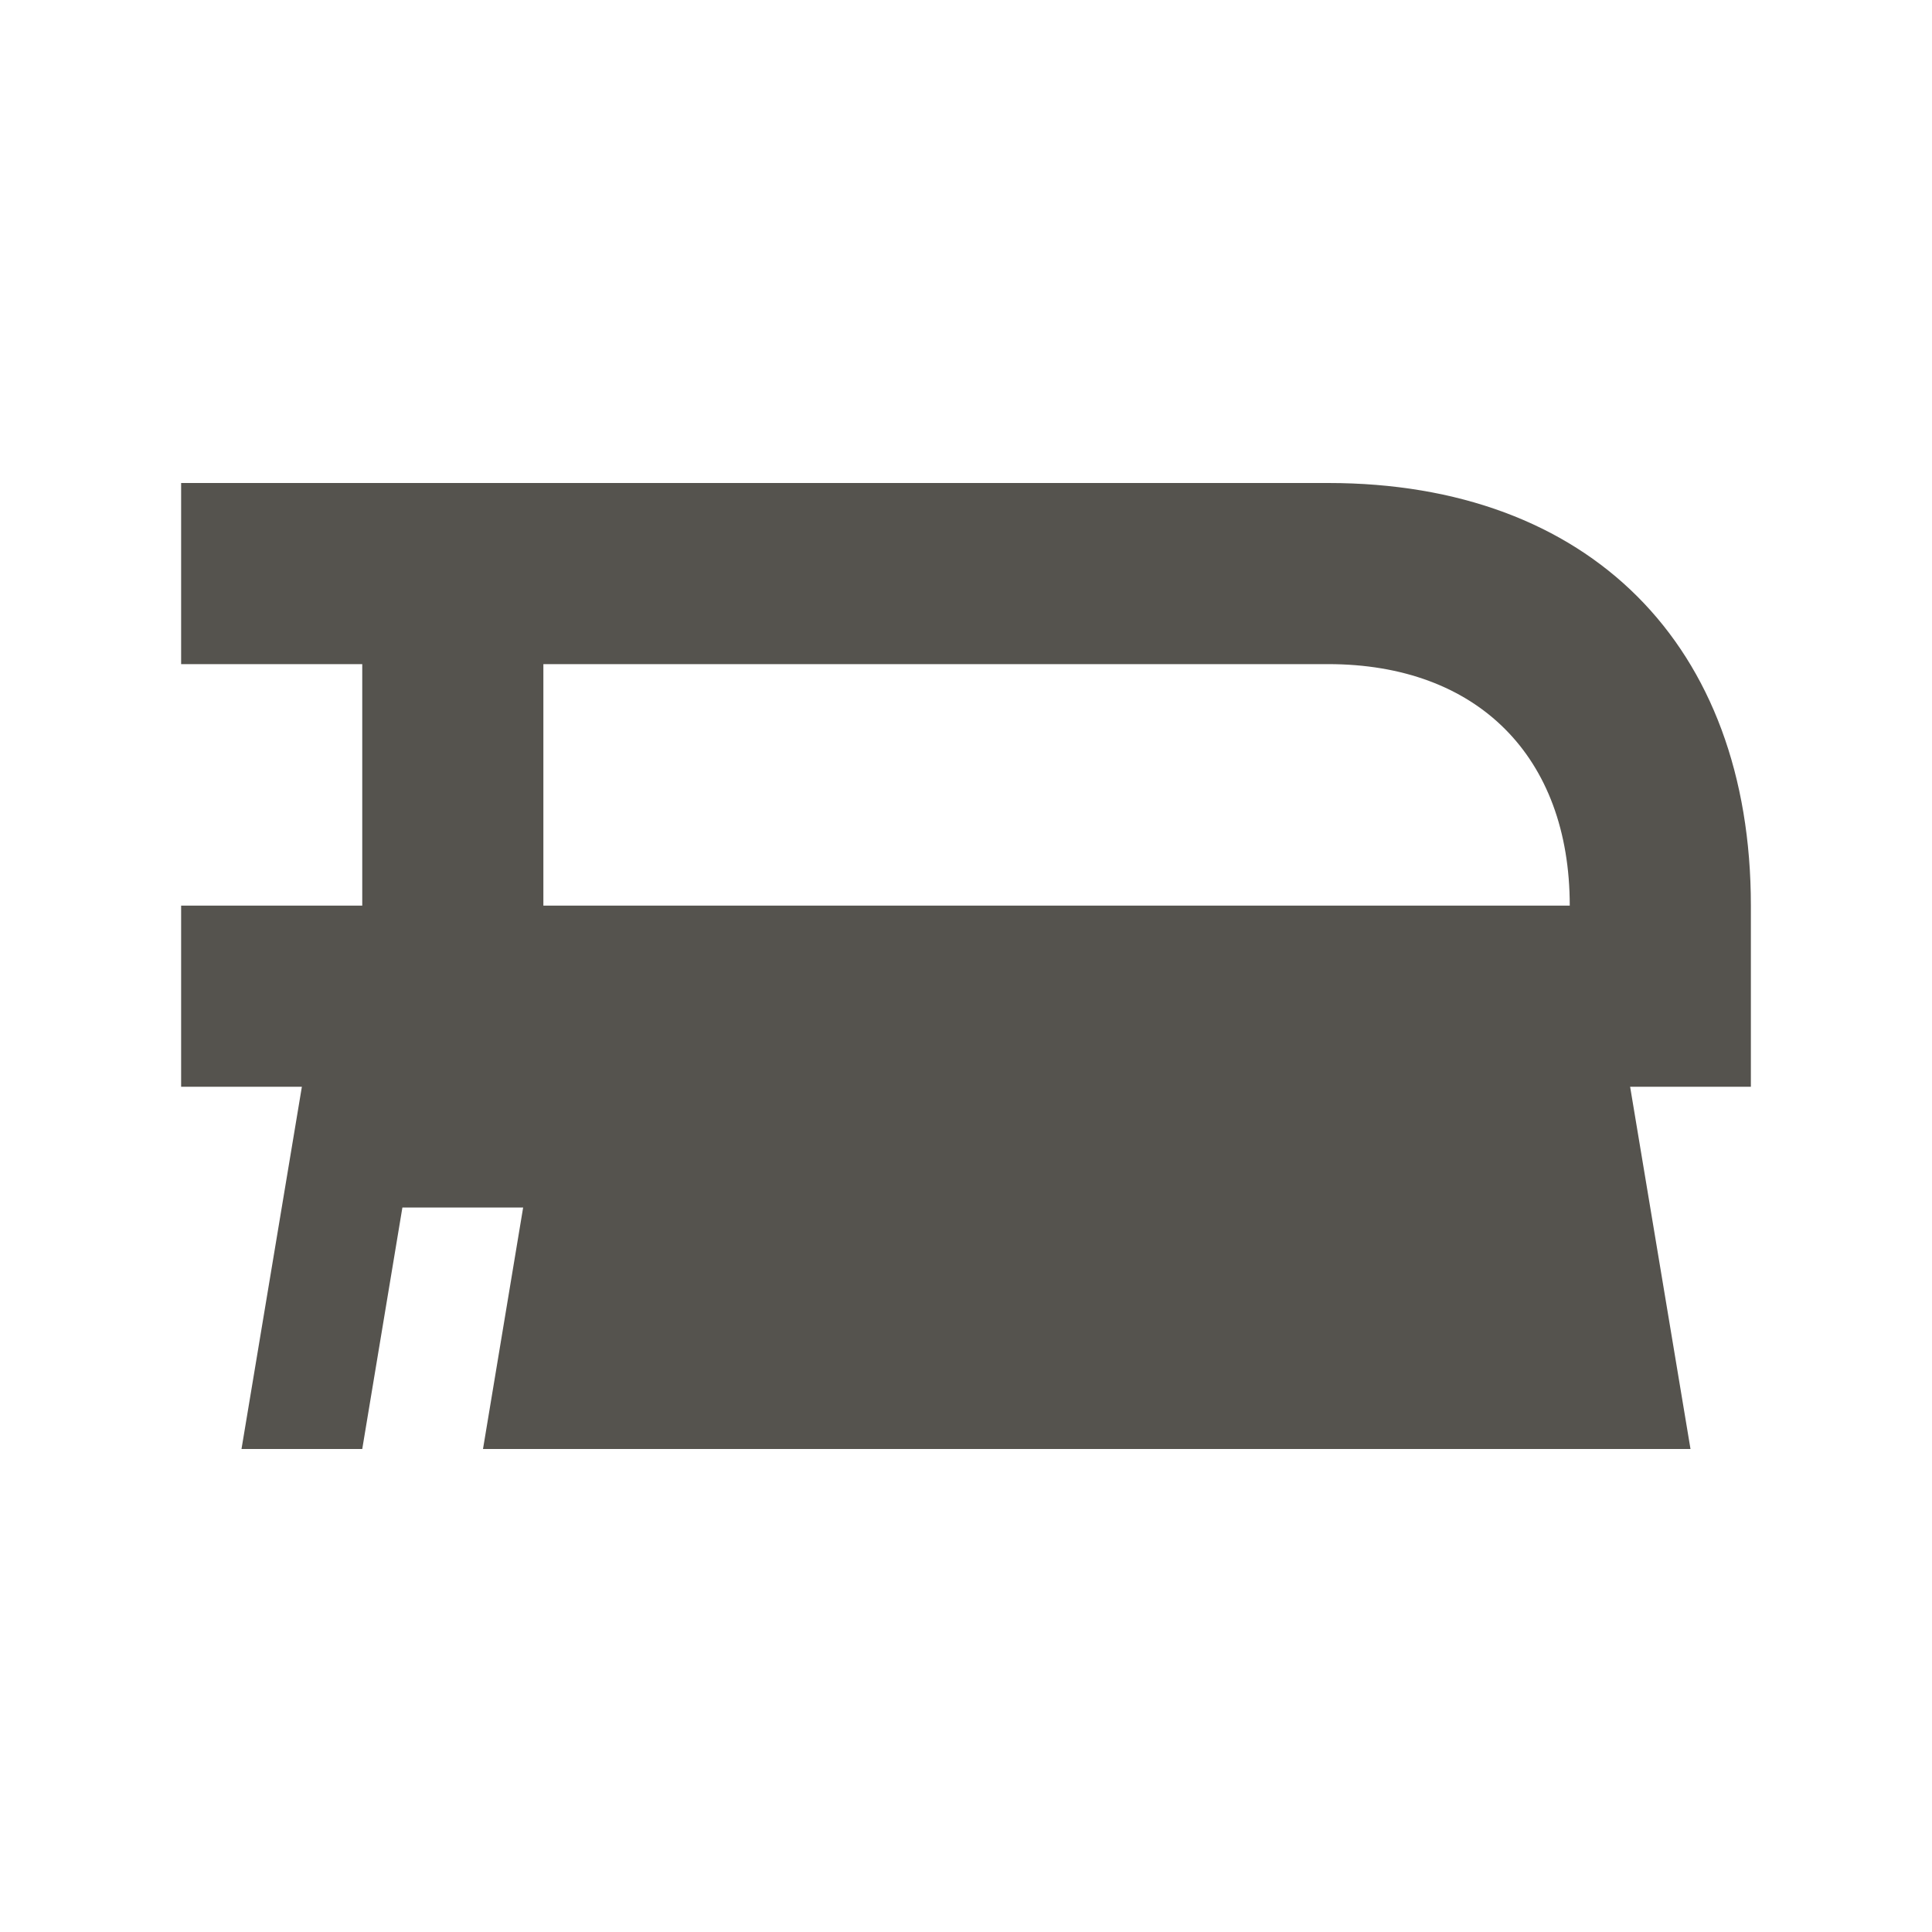 <svg xmlns="http://www.w3.org/2000/svg"  viewBox="0 0 64 64"><defs fill="#55534E" /><path  d="m58,30c0-8.64-5.36-14-14-14H6v6h6v8h-6v6h4l-2,12h4l1.33-8h4l-1.33,8h40l-2-12h4v-6Zm-40-8h26c4.94,0,8,3.06,8,8H18v-8Z" fill="#55534E" /></svg>